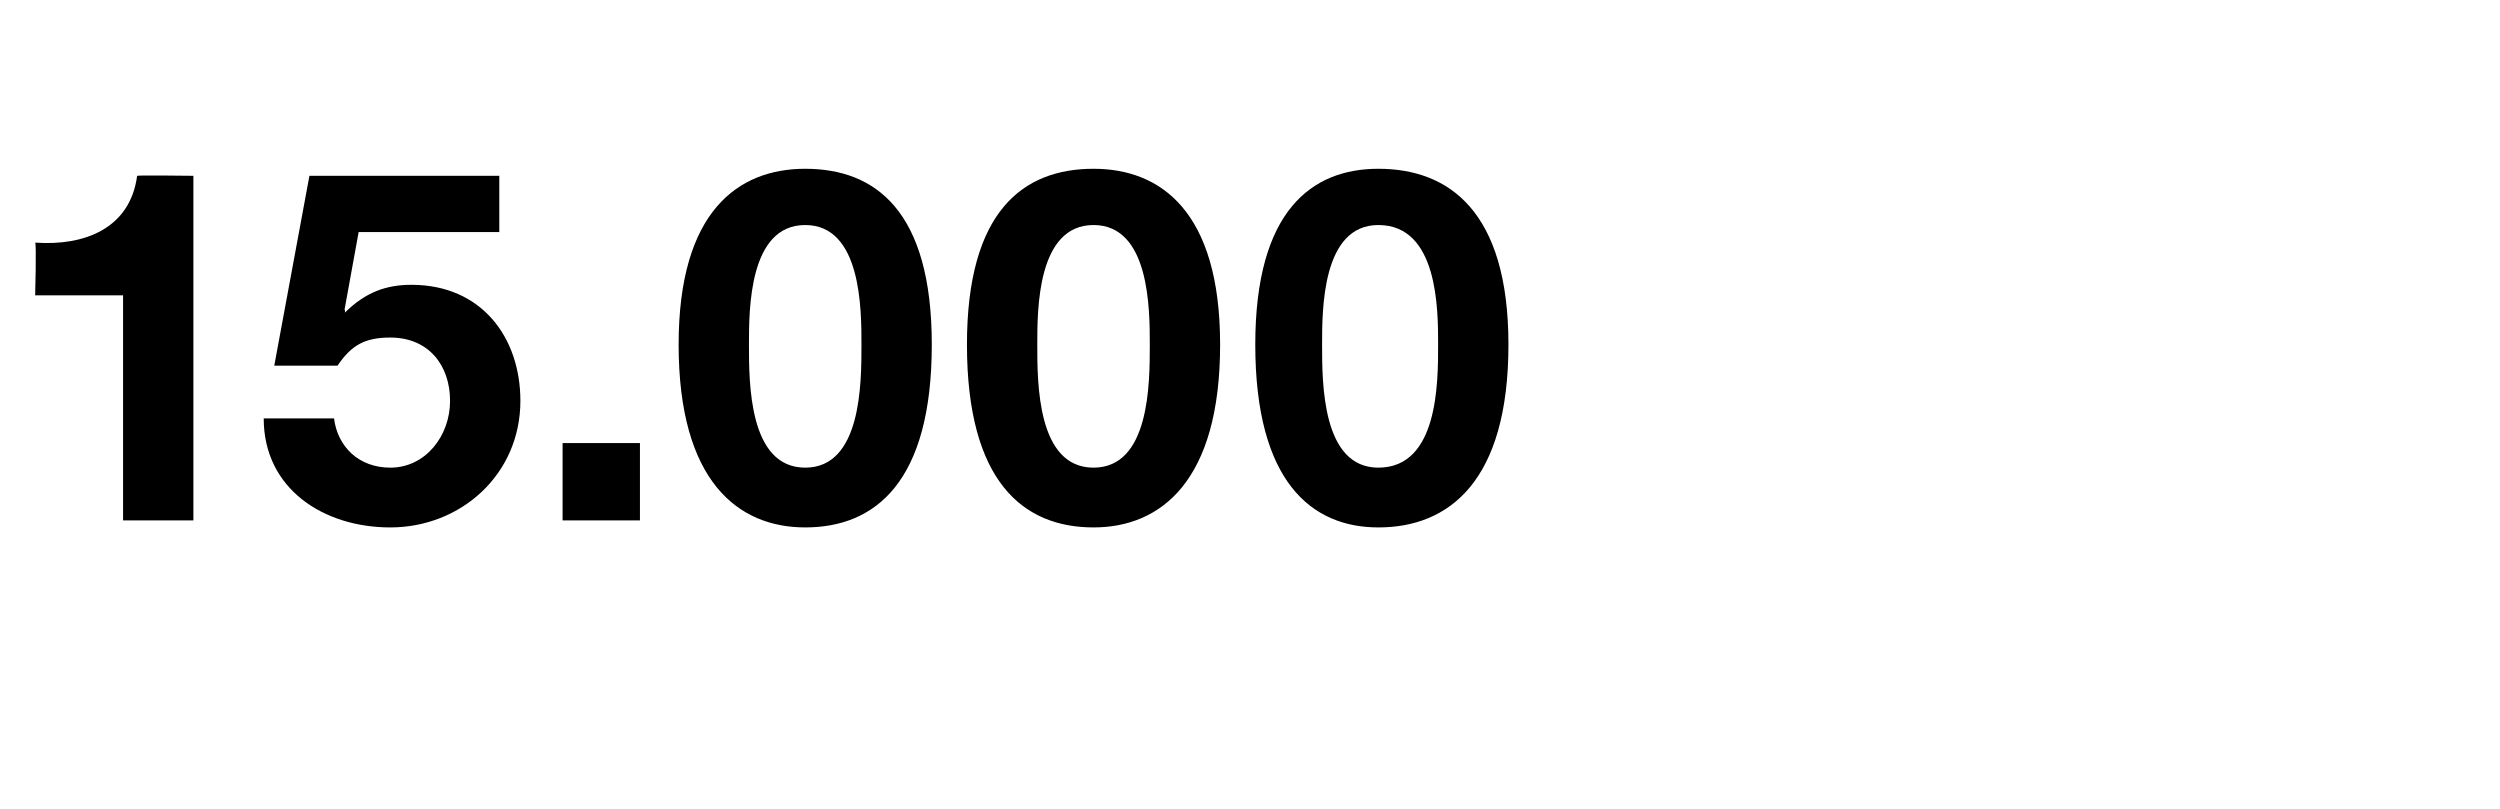 <?xml version="1.0" standalone="no"?><!DOCTYPE svg PUBLIC "-//W3C//DTD SVG 1.1//EN" "http://www.w3.org/Graphics/SVG/1.1/DTD/svg11.dtd"><svg xmlns="http://www.w3.org/2000/svg" version="1.1" width="71.1px" height="23px" viewBox="0 -2 71.1 23" style="top:-2px"><desc>15.000</desc><defs/><g id="Polygon54146"><path d="m5.5 12.8h-2V6.4H1s.04-1.48 0-1.5C2.4 5 3.7 4.5 3.9 3c.01-.02 1.6 0 1.6 0v9.8zm8.7-8.2h-4l-.4 2.2s.03.07 0 .1c.6-.6 1.2-.8 1.9-.8c2 0 3.1 1.5 3.1 3.3c0 2.1-1.7 3.6-3.7 3.6c-1.9 0-3.6-1.1-3.6-3.1h2c.1.8.7 1.4 1.6 1.4c1 0 1.7-.9 1.7-1.9c0-1-.6-1.8-1.7-1.8c-.7 0-1.1.2-1.5.8H7.8l1-5.4h5.4v1.6zm1.8 6h2.2v2.2H16v-2.2zm6.9.7c1.6 0 1.6-2.4 1.6-3.5c0-1 0-3.4-1.6-3.4c-1.6 0-1.6 2.4-1.6 3.4c0 1.1 0 3.5 1.6 3.5zm0-8.5c2 0 3.6 1.2 3.6 5c0 3.9-1.6 5.2-3.6 5.2c-1.9 0-3.6-1.3-3.6-5.2c0-3.8 1.7-5 3.6-5zm8.2 8.5c1.6 0 1.6-2.4 1.6-3.5c0-1 0-3.4-1.6-3.4c-1.6 0-1.6 2.4-1.6 3.4c0 1.1 0 3.5 1.6 3.5zm0-8.5c1.9 0 3.6 1.2 3.6 5c0 3.9-1.7 5.2-3.6 5.2c-2 0-3.6-1.3-3.6-5.2c0-3.8 1.6-5 3.6-5zm8.1 8.5c1.7 0 1.7-2.4 1.7-3.5c0-1 0-3.4-1.7-3.4c-1.6 0-1.6 2.4-1.6 3.4c0 1.1 0 3.5 1.6 3.5zm0-8.5c2 0 3.7 1.2 3.7 5c0 3.9-1.7 5.2-3.7 5.2c-1.9 0-3.5-1.3-3.5-5.2c0-3.8 1.6-5 3.5-5z" stroke="none" fill="#000"/></g></svg>